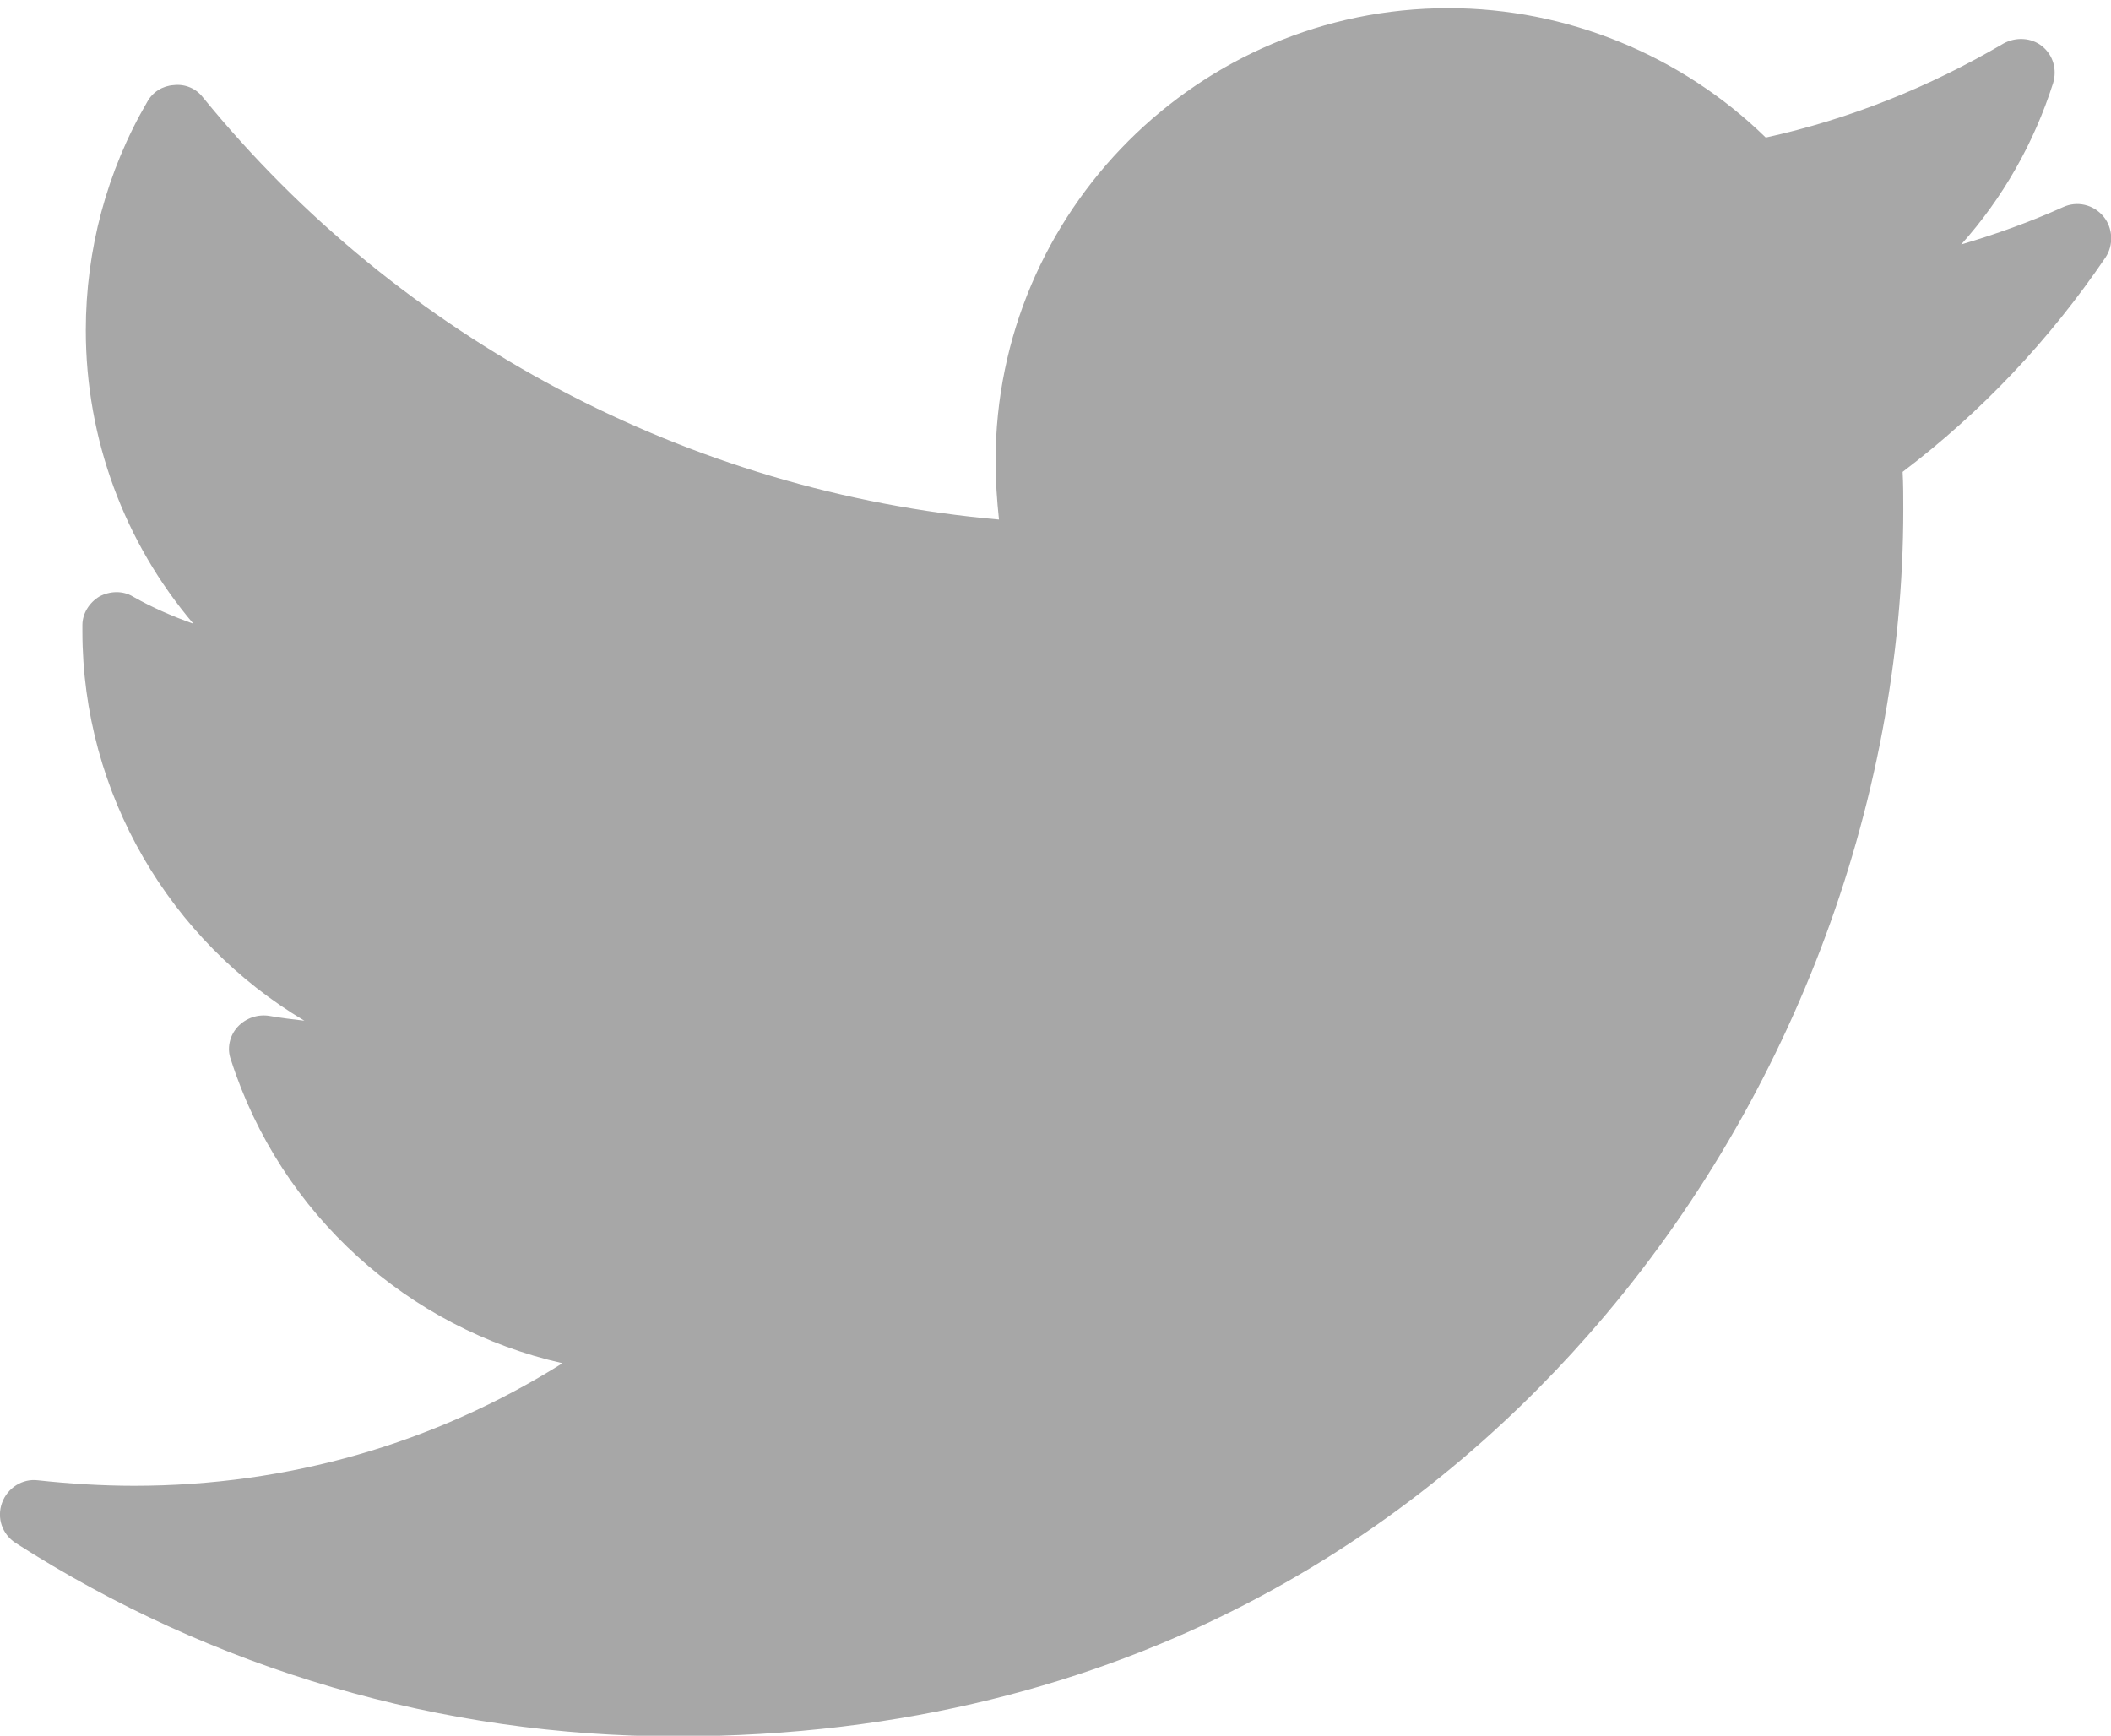 <svg xmlns="http://www.w3.org/2000/svg" viewBox="0 0 310 254.9" style="enable-background:new 0 0 310 254.9" xml:space="preserve"><path d="M303 30.4c-4.9 2.2-9.9 4-15 5.5 6.1-6.8 10.7-14.9 13.5-23.7.6-2 0-4.1-1.6-5.4-1.6-1.3-3.9-1.4-5.7-.4-10.9 6.4-22.6 11.1-34.9 13.8-12.4-12.1-29.2-19-46.6-19-36.7 0-66.5 29.9-66.5 66.5 0 2.9.2 5.8.5 8.6-45.5-4-87.9-26.4-116.9-62-1-1.3-2.6-2-4.3-1.8-1.6.1-3.1 1-3.9 2.5-5.9 10.1-9 21.7-9 33.5 0 16 5.7 31.2 15.8 43.1-3.1-1.1-6.1-2.4-8.9-4-1.5-.9-3.4-.8-4.9 0-1.5.9-2.5 2.5-2.5 4.2v.9c0 23.9 12.9 45.5 32.6 57.2-1.7-.2-3.4-.4-5.1-.7-1.7-.3-3.5.3-4.7 1.6-1.2 1.3-1.6 3.2-1 4.8 7.3 22.8 26.1 39.5 48.7 44.6-18.8 11.8-40.3 18-62.9 18-4.7 0-9.5-.3-14.1-.8-2.3-.3-4.5 1.1-5.3 3.3-.8 2.2 0 4.6 2 5.9 29 18.6 62.6 28.4 97 28.4 67.8 0 110.1-31.9 133.8-58.8 29.5-33.4 46.4-77.7 46.4-121.4 0-1.8 0-3.7-.1-5.5 11.6-8.8 21.6-19.4 29.8-31.5 1.2-1.8 1.1-4.3-.3-6-1.5-1.8-3.9-2.3-5.9-1.4z" style="fill:#a7a7a7"/></svg>